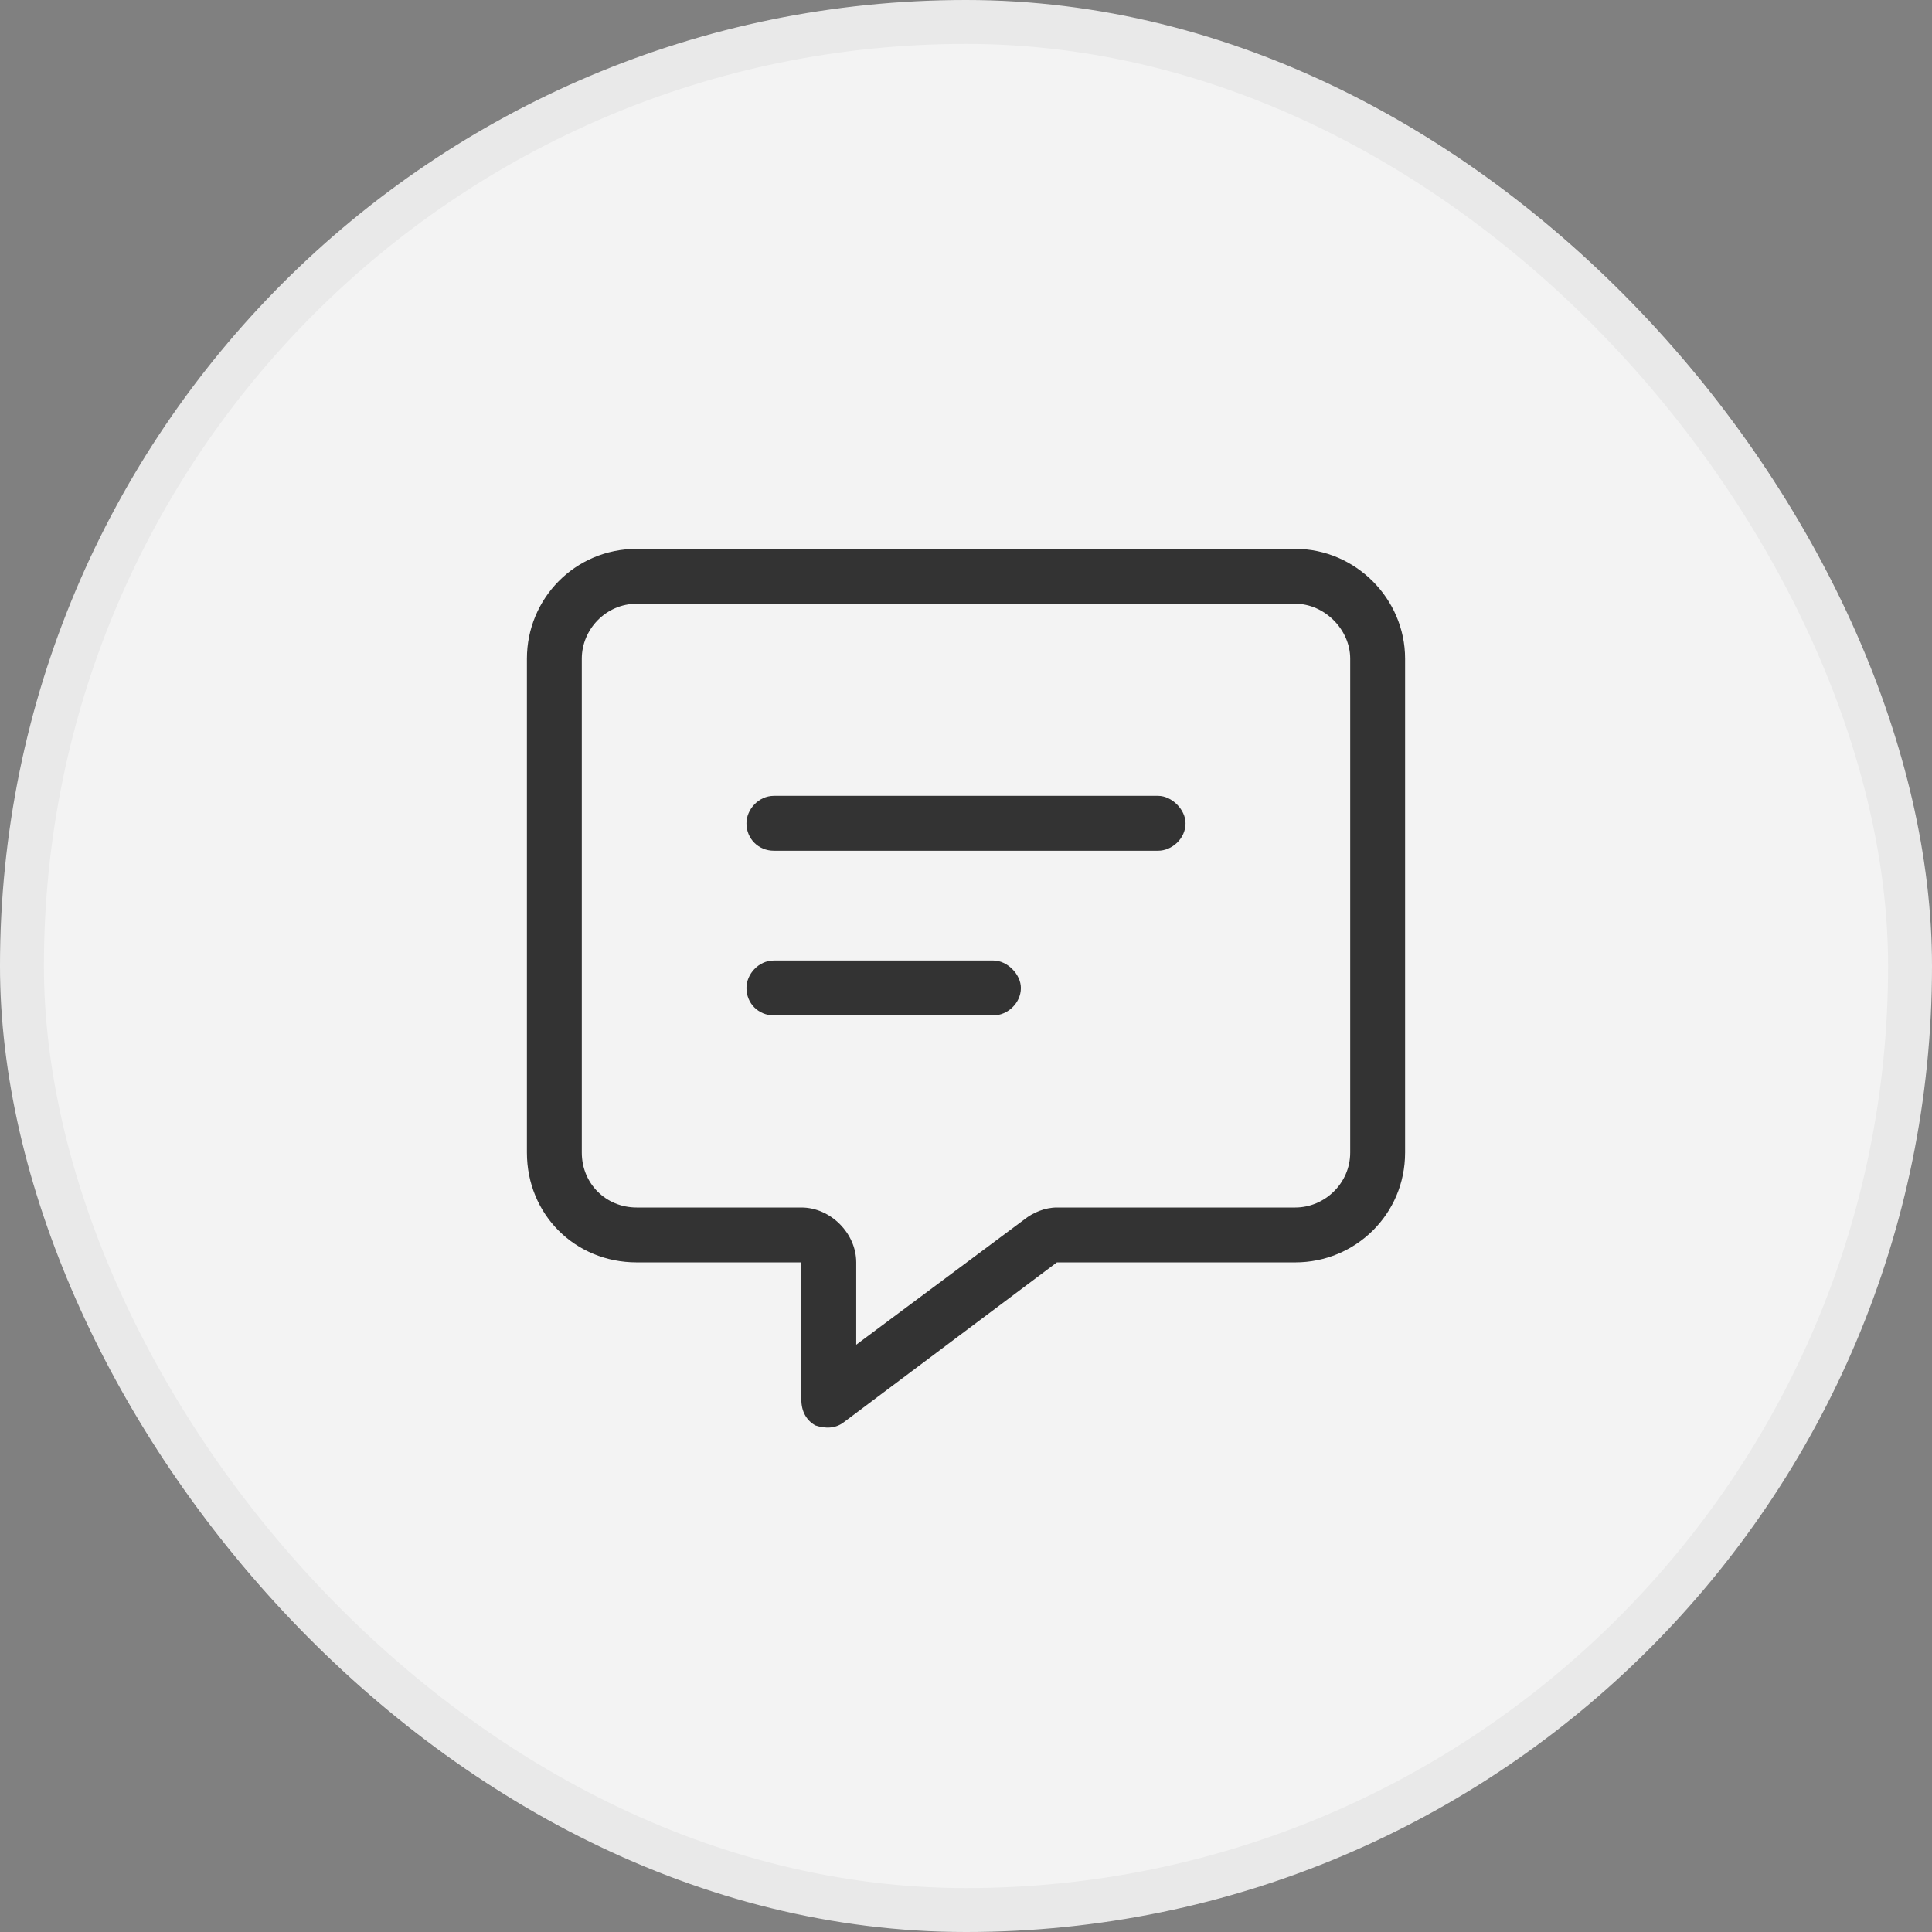 <svg width="44" height="44" viewBox="0 0 44 44" fill="none" xmlns="http://www.w3.org/2000/svg">
<rect x="0" y="0" width="44" height="44" fill="#808080" stroke="none"/>
<rect width="44" height="44" rx="22" fill="#F3F3F3"/>
<path d="M19.5 28.75V30.625L23.328 27.773C23.523 27.617 23.797 27.5 24.07 27.5H29.5C30.164 27.5 30.75 26.953 30.75 26.25V15C30.75 14.336 30.164 13.75 29.5 13.75H14.5C13.797 13.75 13.25 14.336 13.25 15V26.25C13.25 26.953 13.797 27.5 14.5 27.5H18.25C18.914 27.5 19.5 28.086 19.5 28.75ZM14.5 12.5H29.5C30.867 12.5 32 13.633 32 15V26.25C32 27.656 30.867 28.75 29.5 28.75H24.07L19.227 32.383C19.031 32.539 18.797 32.539 18.562 32.461C18.367 32.344 18.25 32.148 18.25 31.875V30V28.75H17H14.5C13.094 28.75 12 27.656 12 26.25V15C12 13.633 13.094 12.5 14.5 12.5ZM17.625 18.125H26.375C26.688 18.125 27 18.438 27 18.75C27 19.102 26.688 19.375 26.375 19.375H17.625C17.273 19.375 17 19.102 17 18.75C17 18.438 17.273 18.125 17.625 18.125ZM17.625 21.875H22.625C22.938 21.875 23.25 22.188 23.25 22.5C23.25 22.852 22.938 23.125 22.625 23.125H17.625C17.273 23.125 17 22.852 17 22.5C17 22.188 17.273 21.875 17.625 21.875Z" fill="#333333"/>
<rect x="0.5" y="0.5" width="43" height="43" rx="21.5" stroke="black" stroke-opacity="0.04"/>
</svg>
